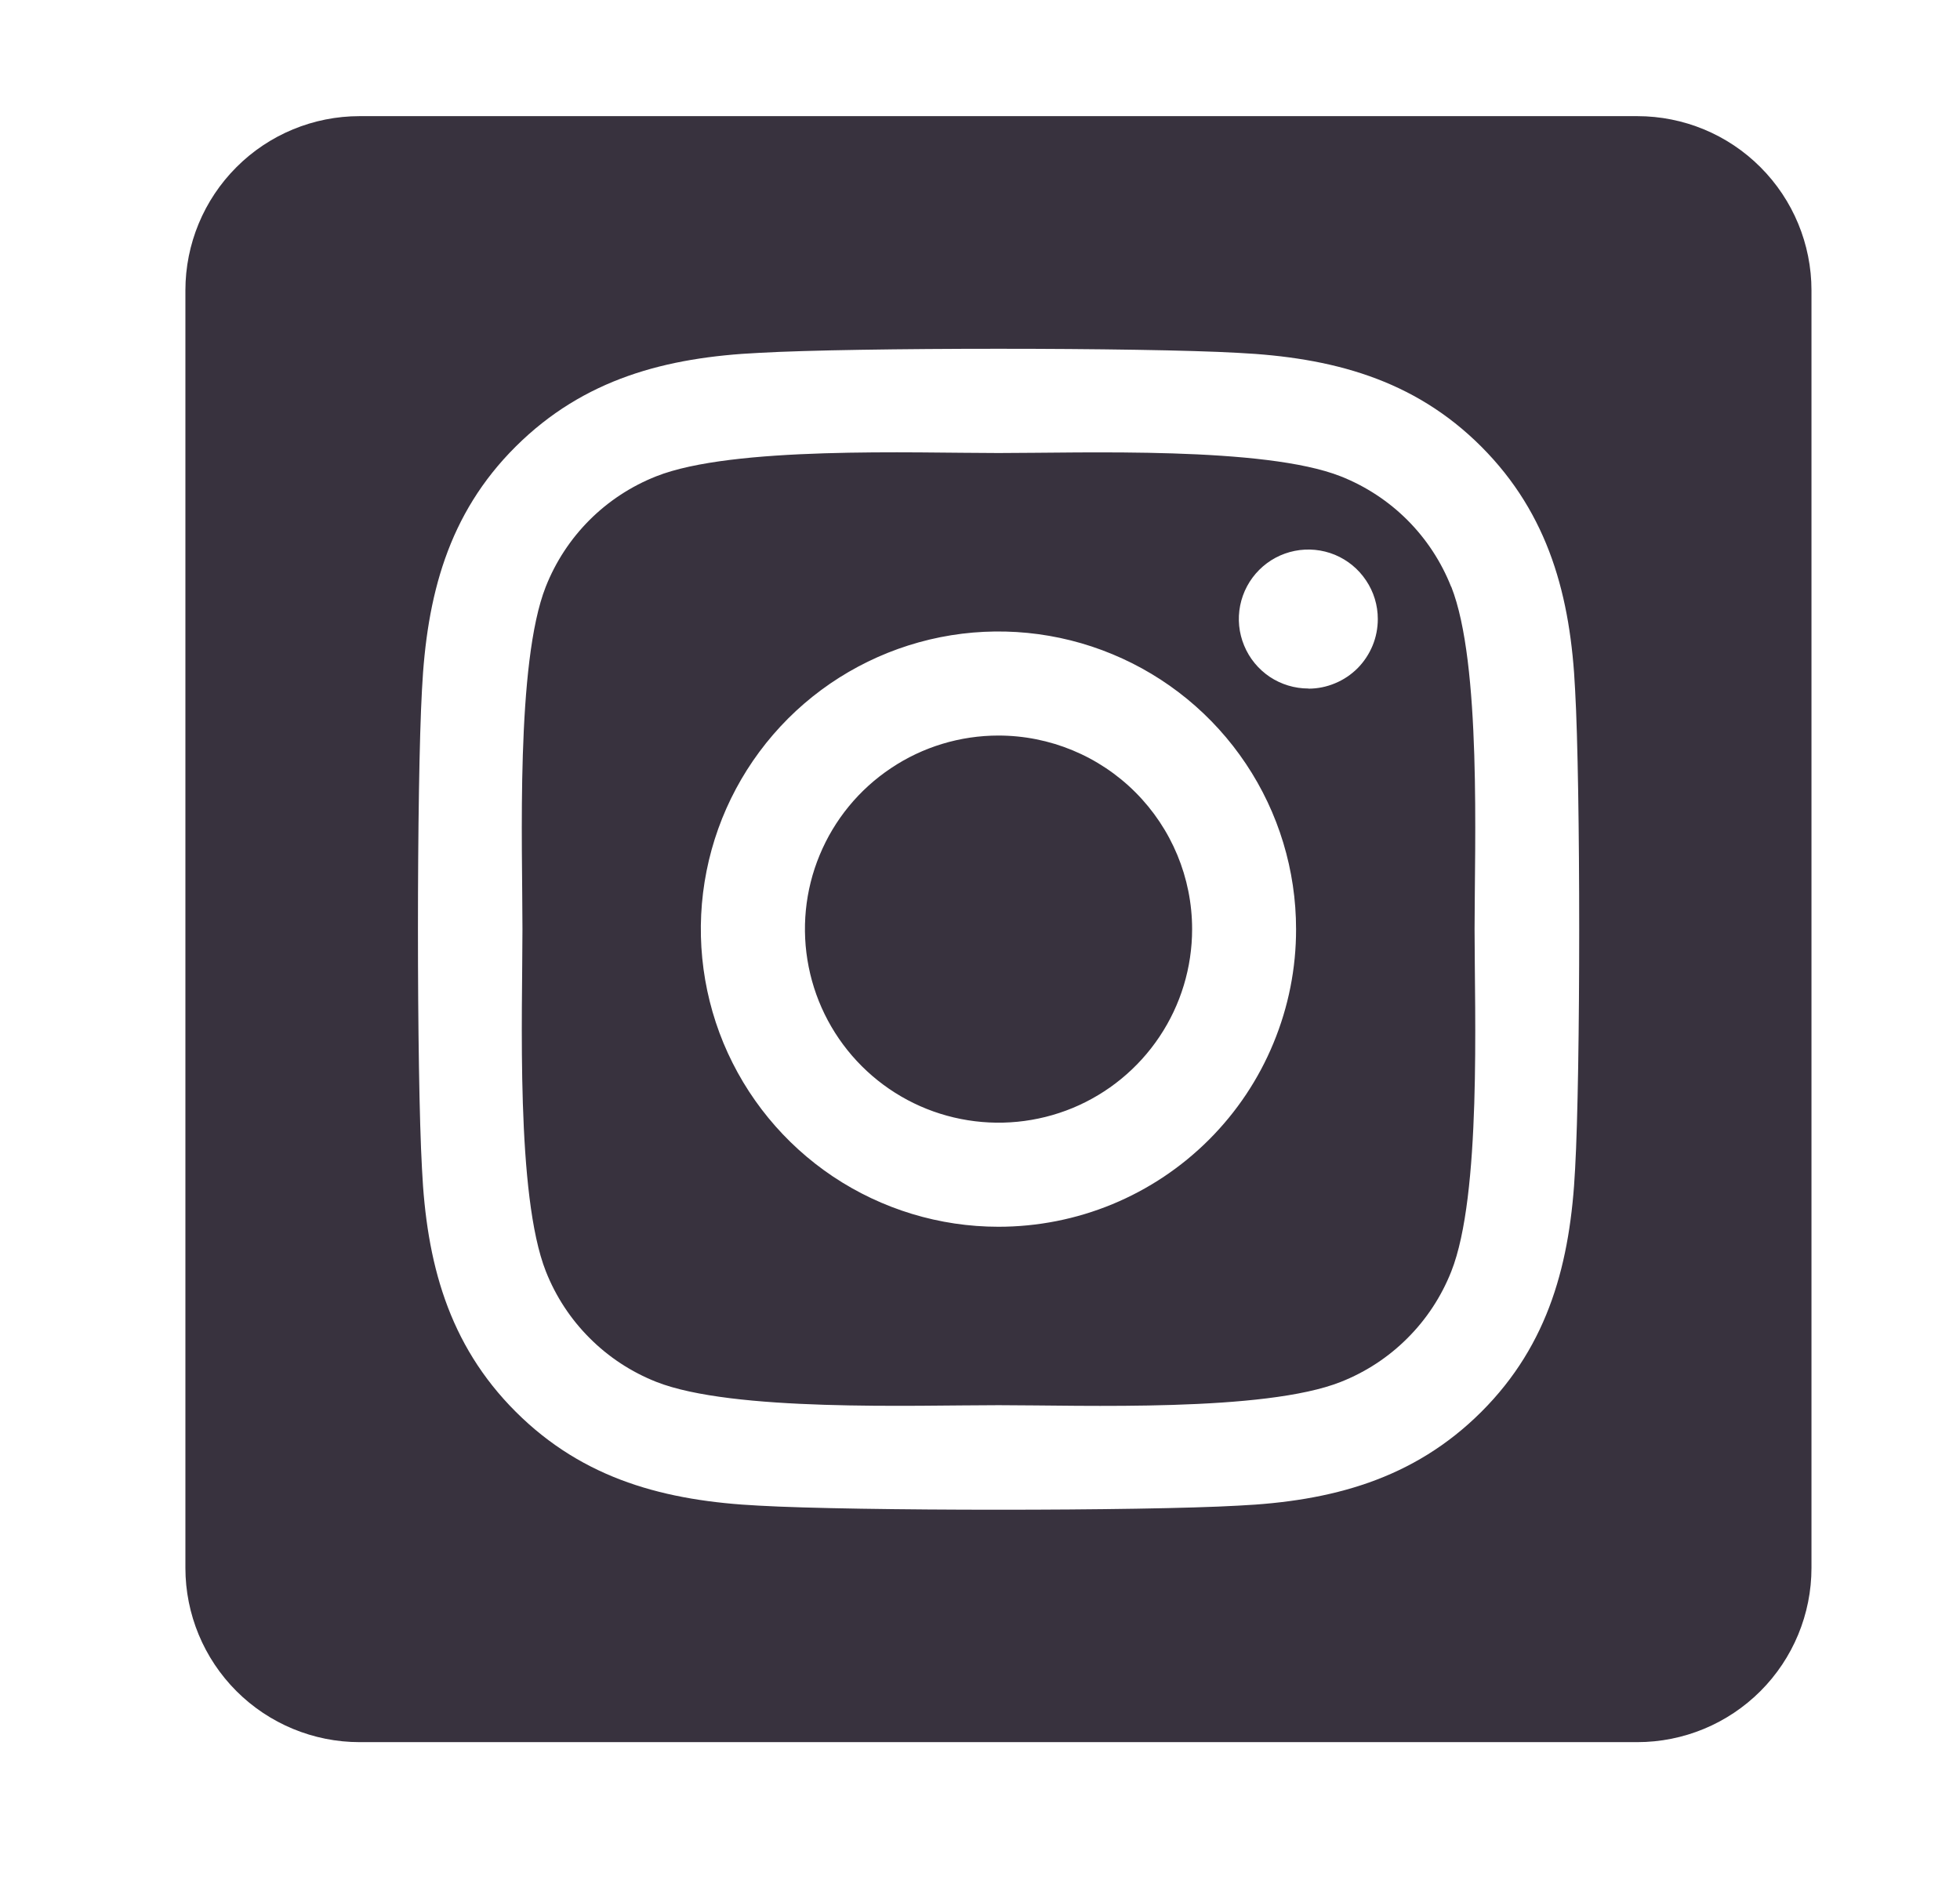 <svg width="27" height="26" viewBox="0 0 27 26" fill="none" xmlns="http://www.w3.org/2000/svg">
<path d="M13.754 10.133C13.227 10.133 12.711 10.289 12.273 10.583C11.834 10.876 11.493 11.292 11.291 11.78C11.089 12.267 11.037 12.803 11.14 13.32C11.243 13.838 11.497 14.313 11.87 14.686C12.243 15.059 12.718 15.313 13.235 15.415C13.753 15.518 14.289 15.465 14.776 15.264C15.263 15.062 15.68 14.72 15.973 14.281C16.266 13.843 16.422 13.327 16.422 12.8C16.422 12.092 16.14 11.414 15.64 10.914C15.14 10.414 14.461 10.133 13.754 10.133ZM19.99 8.083C19.854 7.739 19.649 7.426 19.387 7.164C19.126 6.903 18.813 6.698 18.469 6.562C17.419 6.148 14.919 6.241 13.754 6.241C12.589 6.241 10.092 6.144 9.039 6.562C8.695 6.698 8.382 6.903 8.121 7.164C7.859 7.426 7.654 7.739 7.518 8.083C7.104 9.133 7.197 11.635 7.197 12.799C7.197 13.963 7.104 16.463 7.52 17.516C7.656 17.86 7.861 18.173 8.123 18.434C8.384 18.696 8.697 18.901 9.041 19.037C10.091 19.451 12.591 19.358 13.756 19.358C14.922 19.358 17.418 19.455 18.471 19.037C18.815 18.901 19.128 18.696 19.389 18.434C19.651 18.173 19.856 17.86 19.992 17.516C20.409 16.466 20.313 13.964 20.313 12.8C20.313 11.636 20.409 9.137 19.992 8.083L19.99 8.083ZM13.754 16.9C12.943 16.9 12.151 16.659 11.476 16.209C10.802 15.758 10.277 15.118 9.966 14.369C9.656 13.619 9.575 12.795 9.733 12C9.891 11.204 10.282 10.474 10.855 9.9C11.428 9.327 12.159 8.937 12.954 8.778C13.75 8.62 14.574 8.701 15.323 9.012C16.072 9.322 16.713 9.848 17.163 10.522C17.614 11.196 17.854 11.989 17.854 12.8C17.855 13.338 17.749 13.872 17.543 14.369C17.338 14.867 17.036 15.319 16.655 15.7C16.274 16.081 15.822 16.383 15.324 16.589C14.826 16.795 14.293 16.9 13.754 16.9ZM18.023 9.485C17.834 9.485 17.649 9.429 17.491 9.324C17.334 9.218 17.211 9.069 17.139 8.894C17.066 8.719 17.047 8.527 17.084 8.341C17.121 8.156 17.212 7.985 17.346 7.851C17.48 7.717 17.65 7.626 17.836 7.589C18.021 7.552 18.214 7.571 18.389 7.643C18.564 7.716 18.713 7.838 18.818 7.996C18.924 8.153 18.98 8.338 18.98 8.528C18.98 8.653 18.956 8.778 18.908 8.894C18.86 9.01 18.79 9.116 18.702 9.205C18.613 9.294 18.508 9.365 18.391 9.413C18.275 9.462 18.151 9.487 18.025 9.487L18.023 9.485ZM22.554 1.6H4.954C4.318 1.6 3.707 1.852 3.257 2.303C2.807 2.753 2.554 3.363 2.554 4L2.554 21.6C2.554 22.236 2.807 22.847 3.257 23.297C3.707 23.747 4.318 24 4.954 24H22.554C23.191 24 23.801 23.747 24.251 23.297C24.701 22.847 24.954 22.236 24.954 21.6V4C24.954 3.363 24.701 2.753 24.251 2.303C23.801 1.852 23.191 1.6 22.554 1.6ZM21.698 16.1C21.634 17.381 21.341 18.517 20.406 19.45C19.47 20.383 18.336 20.681 17.056 20.742C15.735 20.817 11.776 20.817 10.456 20.742C9.174 20.678 8.043 20.385 7.106 19.45C6.169 18.515 5.874 17.379 5.813 16.1C5.739 14.779 5.739 10.819 5.813 9.5C5.878 8.218 6.167 7.083 7.106 6.15C8.045 5.217 9.179 4.922 10.456 4.861C11.776 4.786 15.735 4.786 17.056 4.861C18.337 4.925 19.472 5.218 20.406 6.153C21.339 7.088 21.637 8.224 21.698 9.506C21.773 10.822 21.773 14.778 21.698 16.1Z" fill="#38323E"/>
</svg>
